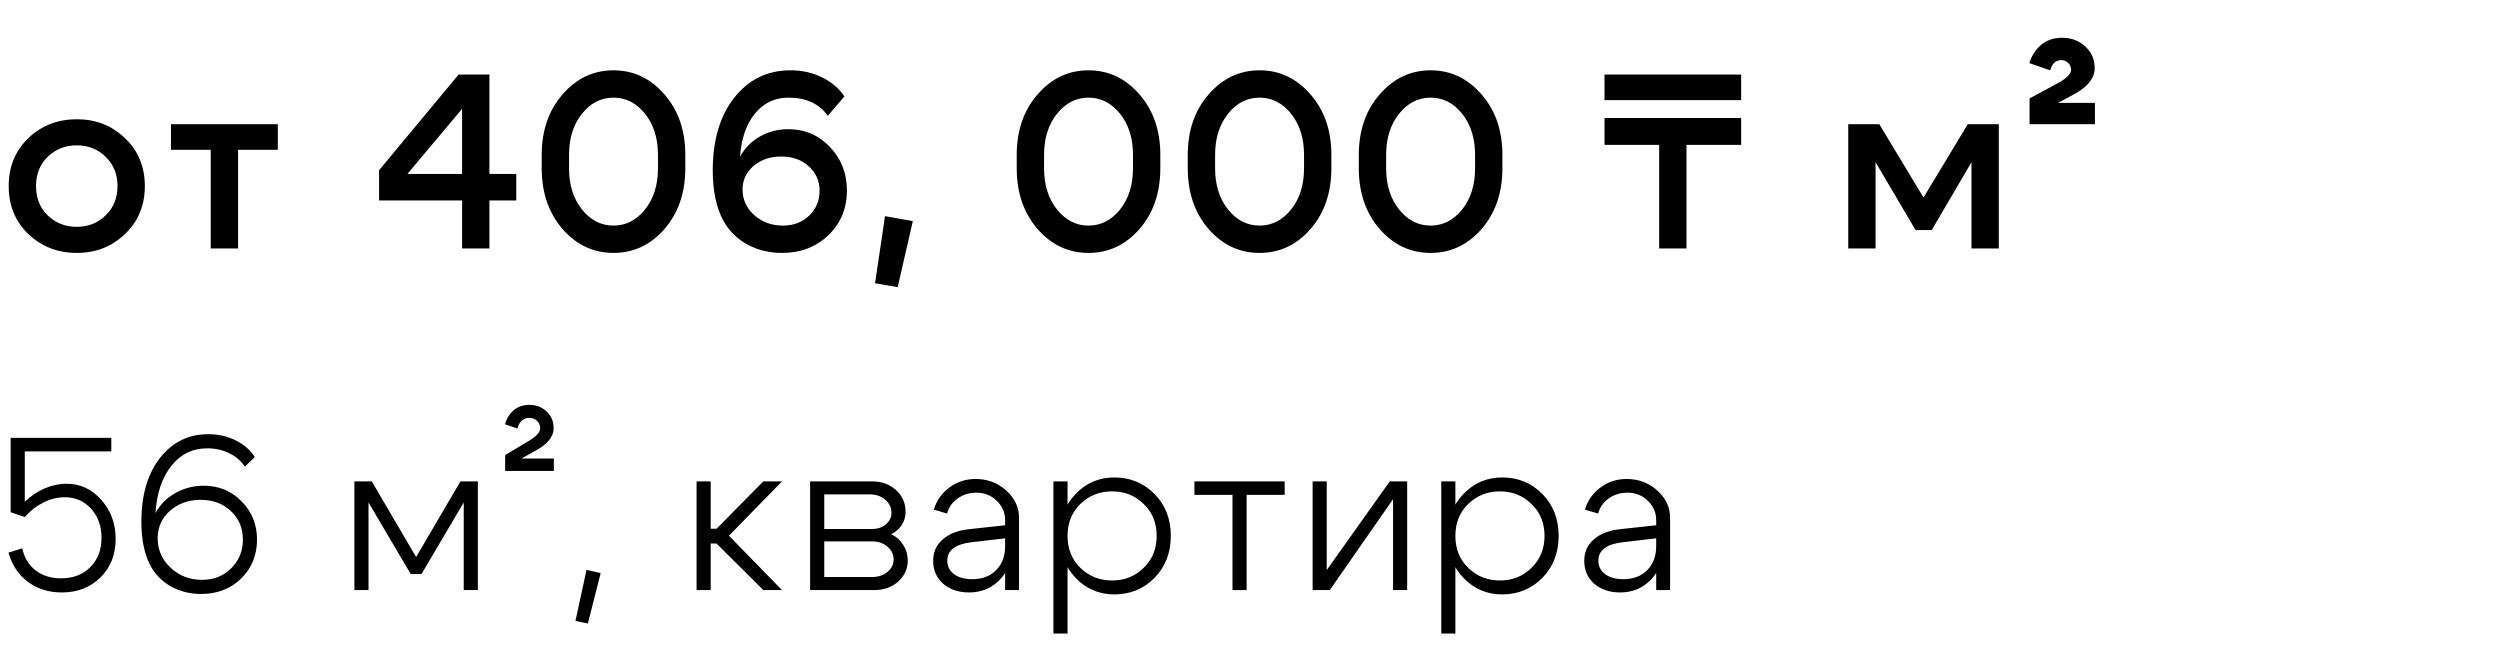 <?xml version="1.0" encoding="UTF-8"?> <svg xmlns="http://www.w3.org/2000/svg" width="161" height="42" viewBox="0 0 161 42" fill="none"><path d="M3.072 10.096C2.571 10.587 2.32 11.216 2.32 11.984C2.32 12.752 2.571 13.381 3.072 13.872C3.584 14.363 4.208 14.608 4.944 14.608C5.68 14.608 6.299 14.363 6.8 13.872C7.312 13.381 7.568 12.752 7.568 11.984C7.568 11.216 7.312 10.587 6.8 10.096C6.299 9.605 5.68 9.36 4.944 9.36C4.208 9.36 3.584 9.605 3.072 10.096ZM1.824 15.072C0.981 14.261 0.56 13.232 0.56 11.984C0.56 10.736 0.981 9.707 1.824 8.896C2.677 8.085 3.717 7.68 4.944 7.68C6.171 7.68 7.205 8.085 8.048 8.896C8.901 9.707 9.328 10.736 9.328 11.984C9.328 13.232 8.901 14.261 8.048 15.072C7.205 15.883 6.171 16.288 4.944 16.288C3.717 16.288 2.677 15.883 1.824 15.072ZM17.891 8V9.648H15.331V16H13.571V9.648H11.011V8H17.891ZM26.239 11.2H29.759V7.008L26.239 11.2ZM31.519 4.8V11.2H33.247V12.912H31.519V16H29.759V12.912H24.415V10.96L29.535 4.8H31.519ZM36.646 10.832C36.646 11.909 36.923 12.795 37.478 13.488C38.032 14.181 38.71 14.528 39.51 14.528C40.31 14.528 40.987 14.181 41.542 13.488C42.096 12.795 42.374 11.909 42.374 10.832V9.984C42.374 8.907 42.096 8.021 41.542 7.328C40.987 6.635 40.31 6.288 39.51 6.288C38.71 6.288 38.032 6.635 37.478 7.328C36.923 8.021 36.646 8.907 36.646 9.984V10.832ZM34.886 10.832V9.984C34.886 8.405 35.334 7.104 36.23 6.08C37.126 5.045 38.219 4.528 39.51 4.528C40.8 4.528 41.894 5.045 42.79 6.08C43.686 7.104 44.134 8.405 44.134 9.984V10.832C44.134 12.411 43.686 13.717 42.79 14.752C41.894 15.776 40.8 16.288 39.51 16.288C38.219 16.288 37.126 15.776 36.23 14.752C35.334 13.717 34.886 12.411 34.886 10.832ZM53.309 7.456C52.754 6.677 51.911 6.288 50.781 6.288C49.895 6.288 49.17 6.635 48.605 7.328C48.05 8.021 47.735 8.944 47.661 10.096C47.949 9.552 48.37 9.12 48.925 8.8C49.479 8.48 50.093 8.32 50.765 8.32C51.831 8.32 52.727 8.704 53.453 9.472C54.178 10.229 54.541 11.163 54.541 12.272C54.541 13.424 54.141 14.384 53.341 15.152C52.551 15.909 51.559 16.288 50.365 16.288C49.543 16.288 48.797 16.107 48.125 15.744C47.453 15.371 46.935 14.853 46.573 14.192C46.125 13.36 45.901 12.288 45.901 10.976C45.901 9.035 46.359 7.477 47.277 6.304C48.205 5.12 49.415 4.528 50.909 4.528C51.645 4.528 52.317 4.677 52.925 4.976C53.543 5.275 54.029 5.685 54.381 6.208L53.309 7.456ZM47.821 12.208C47.821 12.848 48.071 13.397 48.573 13.856C49.085 14.304 49.698 14.528 50.413 14.528C51.095 14.528 51.661 14.315 52.109 13.888C52.557 13.461 52.781 12.928 52.781 12.288C52.781 11.648 52.546 11.12 52.077 10.704C51.618 10.288 51.031 10.08 50.317 10.08C49.602 10.08 49.005 10.283 48.525 10.688C48.055 11.093 47.821 11.6 47.821 12.208ZM56.994 13.92L58.786 14.24L57.81 18.496L56.354 18.24L56.994 13.92ZM67.237 10.832C67.237 11.909 67.514 12.795 68.069 13.488C68.624 14.181 69.301 14.528 70.101 14.528C70.901 14.528 71.578 14.181 72.133 13.488C72.688 12.795 72.965 11.909 72.965 10.832V9.984C72.965 8.907 72.688 8.021 72.133 7.328C71.578 6.635 70.901 6.288 70.101 6.288C69.301 6.288 68.624 6.635 68.069 7.328C67.514 8.021 67.237 8.907 67.237 9.984V10.832ZM65.477 10.832V9.984C65.477 8.405 65.925 7.104 66.821 6.08C67.717 5.045 68.81 4.528 70.101 4.528C71.391 4.528 72.485 5.045 73.381 6.08C74.277 7.104 74.725 8.405 74.725 9.984V10.832C74.725 12.411 74.277 13.717 73.381 14.752C72.485 15.776 71.391 16.288 70.101 16.288C68.81 16.288 67.717 15.776 66.821 14.752C65.925 13.717 65.477 12.411 65.477 10.832ZM78.252 10.832C78.252 11.909 78.529 12.795 79.084 13.488C79.638 14.181 80.316 14.528 81.116 14.528C81.916 14.528 82.593 14.181 83.148 13.488C83.703 12.795 83.98 11.909 83.98 10.832V9.984C83.98 8.907 83.703 8.021 83.148 7.328C82.593 6.635 81.916 6.288 81.116 6.288C80.316 6.288 79.638 6.635 79.084 7.328C78.529 8.021 78.252 8.907 78.252 9.984V10.832ZM76.492 10.832V9.984C76.492 8.405 76.94 7.104 77.836 6.08C78.732 5.045 79.825 4.528 81.116 4.528C82.406 4.528 83.5 5.045 84.396 6.08C85.292 7.104 85.74 8.405 85.74 9.984V10.832C85.74 12.411 85.292 13.717 84.396 14.752C83.5 15.776 82.406 16.288 81.116 16.288C79.825 16.288 78.732 15.776 77.836 14.752C76.94 13.717 76.492 12.411 76.492 10.832ZM89.267 10.832C89.267 11.909 89.544 12.795 90.099 13.488C90.653 14.181 91.331 14.528 92.131 14.528C92.931 14.528 93.608 14.181 94.163 13.488C94.718 12.795 94.995 11.909 94.995 10.832V9.984C94.995 8.907 94.718 8.021 94.163 7.328C93.608 6.635 92.931 6.288 92.131 6.288C91.331 6.288 90.653 6.635 90.099 7.328C89.544 8.021 89.267 8.907 89.267 9.984V10.832ZM87.507 10.832V9.984C87.507 8.405 87.955 7.104 88.851 6.08C89.747 5.045 90.84 4.528 92.131 4.528C93.421 4.528 94.515 5.045 95.411 6.08C96.307 7.104 96.755 8.405 96.755 9.984V10.832C96.755 12.411 96.307 13.717 95.411 14.752C94.515 15.776 93.421 16.288 92.131 16.288C90.84 16.288 89.747 15.776 88.851 14.752C87.955 13.717 87.507 12.411 87.507 10.832ZM103.33 6.448V4.8H112.13V6.448H103.33ZM112.13 7.6V9.328H108.61V16H106.85V9.328H103.33V7.6H112.13ZM119.027 16V8H121.027L123.875 12.72L126.723 8H128.723V16H126.963V10.448L124.403 14.816H123.363L120.787 10.448V16H119.027ZM134.897 4.384C134.897 5.088 134.358 5.701 133.281 6.224L132.529 6.624H134.913V8H130.705V6.336L132.225 5.52C132.449 5.403 132.63 5.301 132.769 5.216C132.907 5.131 133.041 5.024 133.169 4.896C133.307 4.757 133.377 4.624 133.377 4.496C133.377 4.315 133.313 4.165 133.185 4.048C133.067 3.931 132.923 3.872 132.753 3.872C132.39 3.872 132.15 4.091 132.033 4.528L130.689 4.064C130.838 3.584 131.089 3.195 131.441 2.896C131.803 2.587 132.262 2.432 132.817 2.432C133.393 2.432 133.883 2.619 134.289 2.992C134.694 3.355 134.897 3.819 134.897 4.384Z" fill="black"></path><path d="M1.596 32.316C1.969 31.952 2.389 31.667 2.856 31.462C3.332 31.257 3.808 31.154 4.284 31.154C5.171 31.154 5.917 31.499 6.524 32.19C7.14 32.881 7.448 33.721 7.448 34.71C7.448 35.718 7.121 36.544 6.468 37.188C5.815 37.832 4.984 38.154 3.976 38.154C3.136 38.154 2.408 37.925 1.792 37.468C1.185 37.011 0.77 36.385 0.546 35.592L1.428 35.312C1.568 35.919 1.857 36.395 2.296 36.74C2.744 37.076 3.29 37.244 3.934 37.244C4.709 37.244 5.334 37.006 5.81 36.53C6.295 36.045 6.538 35.415 6.538 34.64C6.538 33.884 6.314 33.259 5.866 32.764C5.418 32.269 4.853 32.022 4.172 32.022C3.715 32.022 3.257 32.134 2.8 32.358C2.352 32.582 1.951 32.895 1.596 33.296L0.686 32.988V28.2H7.168V29.068H1.596V32.316ZM15.768 30.048C15.507 29.665 15.166 29.376 14.746 29.18C14.326 28.975 13.859 28.872 13.346 28.872C12.394 28.872 11.619 29.255 11.022 30.02C10.425 30.776 10.089 31.784 10.014 33.044C10.303 32.503 10.728 32.073 11.288 31.756C11.848 31.439 12.459 31.28 13.122 31.28C14.093 31.28 14.905 31.616 15.558 32.288C16.221 32.951 16.552 33.772 16.552 34.752C16.552 35.751 16.211 36.586 15.53 37.258C14.849 37.921 13.99 38.252 12.954 38.252C12.254 38.252 11.61 38.093 11.022 37.776C10.443 37.449 10 37.001 9.692 36.432C9.3 35.695 9.104 34.752 9.104 33.604C9.104 31.896 9.501 30.529 10.294 29.502C11.097 28.475 12.137 27.962 13.416 27.962C14.051 27.962 14.634 28.093 15.166 28.354C15.698 28.615 16.113 28.975 16.412 29.432L15.768 30.048ZM10.154 34.668C10.154 35.405 10.429 36.035 10.98 36.558C11.54 37.081 12.217 37.342 13.01 37.342C13.766 37.342 14.391 37.095 14.886 36.6C15.39 36.105 15.642 35.489 15.642 34.752C15.642 34.005 15.385 33.394 14.872 32.918C14.368 32.433 13.719 32.19 12.926 32.19C12.133 32.19 11.47 32.428 10.938 32.904C10.415 33.371 10.154 33.959 10.154 34.668ZM22.822 38V31H23.942L26.798 35.872L29.654 31H30.774V38H29.864V32.358L27.148 36.964H26.448L23.732 32.358V38H22.822ZM35.654 27.57C35.654 28.139 35.239 28.639 34.408 29.068L33.582 29.53H35.668V30.328H32.532V29.306L33.862 28.508C34.478 28.172 34.786 27.864 34.786 27.584C34.786 27.388 34.721 27.229 34.59 27.108C34.459 26.977 34.291 26.912 34.086 26.912C33.703 26.912 33.447 27.141 33.316 27.598L32.518 27.318C32.63 26.945 32.817 26.646 33.078 26.422C33.349 26.189 33.689 26.072 34.1 26.072C34.529 26.072 34.893 26.212 35.192 26.492C35.5 26.772 35.654 27.131 35.654 27.57ZM37.773 36.698L38.683 36.908L37.857 40.156L37.059 39.988L37.773 36.698ZM44.859 38V31H45.769V34.052H46.147L49.157 31H50.361L46.945 34.5L50.361 38H49.157L46.147 35.004H45.769V38H44.859ZM56.023 31.84H53.083V34.066H56.163C56.518 34.066 56.812 33.968 57.045 33.772C57.288 33.567 57.409 33.319 57.409 33.03C57.409 32.694 57.279 32.414 57.017 32.19C56.756 31.957 56.425 31.84 56.023 31.84ZM56.163 34.864H53.083V37.16H56.163C56.555 37.16 56.882 37.053 57.143 36.838C57.414 36.623 57.549 36.357 57.549 36.04C57.549 35.704 57.414 35.424 57.143 35.2C56.882 34.976 56.555 34.864 56.163 34.864ZM56.303 38H52.173V31H56.163C56.779 31 57.292 31.187 57.703 31.56C58.114 31.933 58.319 32.405 58.319 32.974C58.319 33.282 58.235 33.562 58.067 33.814C57.908 34.066 57.684 34.262 57.395 34.402C57.722 34.561 57.978 34.789 58.165 35.088C58.361 35.387 58.459 35.723 58.459 36.096C58.459 36.628 58.254 37.081 57.843 37.454C57.432 37.818 56.919 38 56.303 38ZM64.73 34.668L62.574 34.92C61.528 35.041 61.006 35.438 61.006 36.11C61.006 36.465 61.15 36.754 61.44 36.978C61.738 37.193 62.13 37.3 62.616 37.3C63.25 37.3 63.759 37.109 64.142 36.726C64.534 36.334 64.73 35.821 64.73 35.186H65.206C65.206 36.035 64.94 36.745 64.408 37.314C63.876 37.874 63.208 38.154 62.406 38.154C61.734 38.154 61.178 37.967 60.74 37.594C60.31 37.211 60.096 36.717 60.096 36.11C60.096 35.559 60.296 35.107 60.698 34.752C61.099 34.388 61.664 34.164 62.392 34.08L64.73 33.828V33.492C64.73 33.016 64.552 32.605 64.198 32.26C63.843 31.905 63.404 31.728 62.882 31.728C62.424 31.728 62.018 31.854 61.664 32.106C61.318 32.358 61.094 32.68 60.992 33.072L60.138 32.82C60.315 32.232 60.651 31.756 61.146 31.392C61.64 31.028 62.2 30.846 62.826 30.846C63.591 30.846 64.249 31.093 64.8 31.588C65.35 32.083 65.626 32.671 65.626 33.352V38H64.73V34.668ZM67.84 31H68.75V40.8H67.84V31ZM69.576 32.456C69.025 32.988 68.75 33.674 68.75 34.514C68.75 35.345 69.025 36.031 69.576 36.572C70.136 37.113 70.817 37.384 71.62 37.384C72.423 37.384 73.099 37.113 73.65 36.572C74.21 36.031 74.49 35.345 74.49 34.514C74.49 33.674 74.21 32.988 73.65 32.456C73.099 31.915 72.423 31.644 71.62 31.644C70.817 31.644 70.136 31.915 69.576 32.456ZM69.268 37.216C68.587 36.497 68.246 35.597 68.246 34.514C68.246 33.422 68.587 32.521 69.268 31.812C69.949 31.103 70.78 30.748 71.76 30.748C72.787 30.748 73.65 31.103 74.35 31.812C75.05 32.521 75.4 33.422 75.4 34.514C75.4 35.597 75.05 36.497 74.35 37.216C73.65 37.925 72.787 38.28 71.76 38.28C70.78 38.28 69.949 37.925 69.268 37.216ZM82.732 31V31.868H80.282V38H79.372V31.868H76.922V31H82.732ZM90.622 38H89.712V32.148L85.638 38H84.532V31H85.442V36.712L89.502 31H90.622V38ZM92.817 31H93.727V40.8H92.817V31ZM94.553 32.456C94.002 32.988 93.727 33.674 93.727 34.514C93.727 35.345 94.002 36.031 94.553 36.572C95.113 37.113 95.794 37.384 96.597 37.384C97.4 37.384 98.076 37.113 98.627 36.572C99.187 36.031 99.467 35.345 99.467 34.514C99.467 33.674 99.187 32.988 98.627 32.456C98.076 31.915 97.4 31.644 96.597 31.644C95.794 31.644 95.113 31.915 94.553 32.456ZM94.245 37.216C93.564 36.497 93.223 35.597 93.223 34.514C93.223 33.422 93.564 32.521 94.245 31.812C94.926 31.103 95.757 30.748 96.737 30.748C97.764 30.748 98.627 31.103 99.327 31.812C100.027 32.521 100.377 33.422 100.377 34.514C100.377 35.597 100.027 36.497 99.327 37.216C98.627 37.925 97.764 38.28 96.737 38.28C95.757 38.28 94.926 37.925 94.245 37.216ZM106.659 34.668L104.503 34.92C103.457 35.041 102.935 35.438 102.935 36.11C102.935 36.465 103.079 36.754 103.369 36.978C103.667 37.193 104.059 37.3 104.545 37.3C105.179 37.3 105.688 37.109 106.071 36.726C106.463 36.334 106.659 35.821 106.659 35.186H107.135C107.135 36.035 106.869 36.745 106.337 37.314C105.805 37.874 105.137 38.154 104.335 38.154C103.663 38.154 103.107 37.967 102.669 37.594C102.239 37.211 102.025 36.717 102.025 36.11C102.025 35.559 102.225 35.107 102.627 34.752C103.028 34.388 103.593 34.164 104.321 34.08L106.659 33.828V33.492C106.659 33.016 106.481 32.605 106.127 32.26C105.772 31.905 105.333 31.728 104.811 31.728C104.353 31.728 103.947 31.854 103.593 32.106C103.247 32.358 103.023 32.68 102.921 33.072L102.067 32.82C102.244 32.232 102.58 31.756 103.075 31.392C103.569 31.028 104.129 30.846 104.755 30.846C105.52 30.846 106.178 31.093 106.729 31.588C107.279 32.083 107.555 32.671 107.555 33.352V38H106.659V34.668Z" fill="black"></path></svg> 